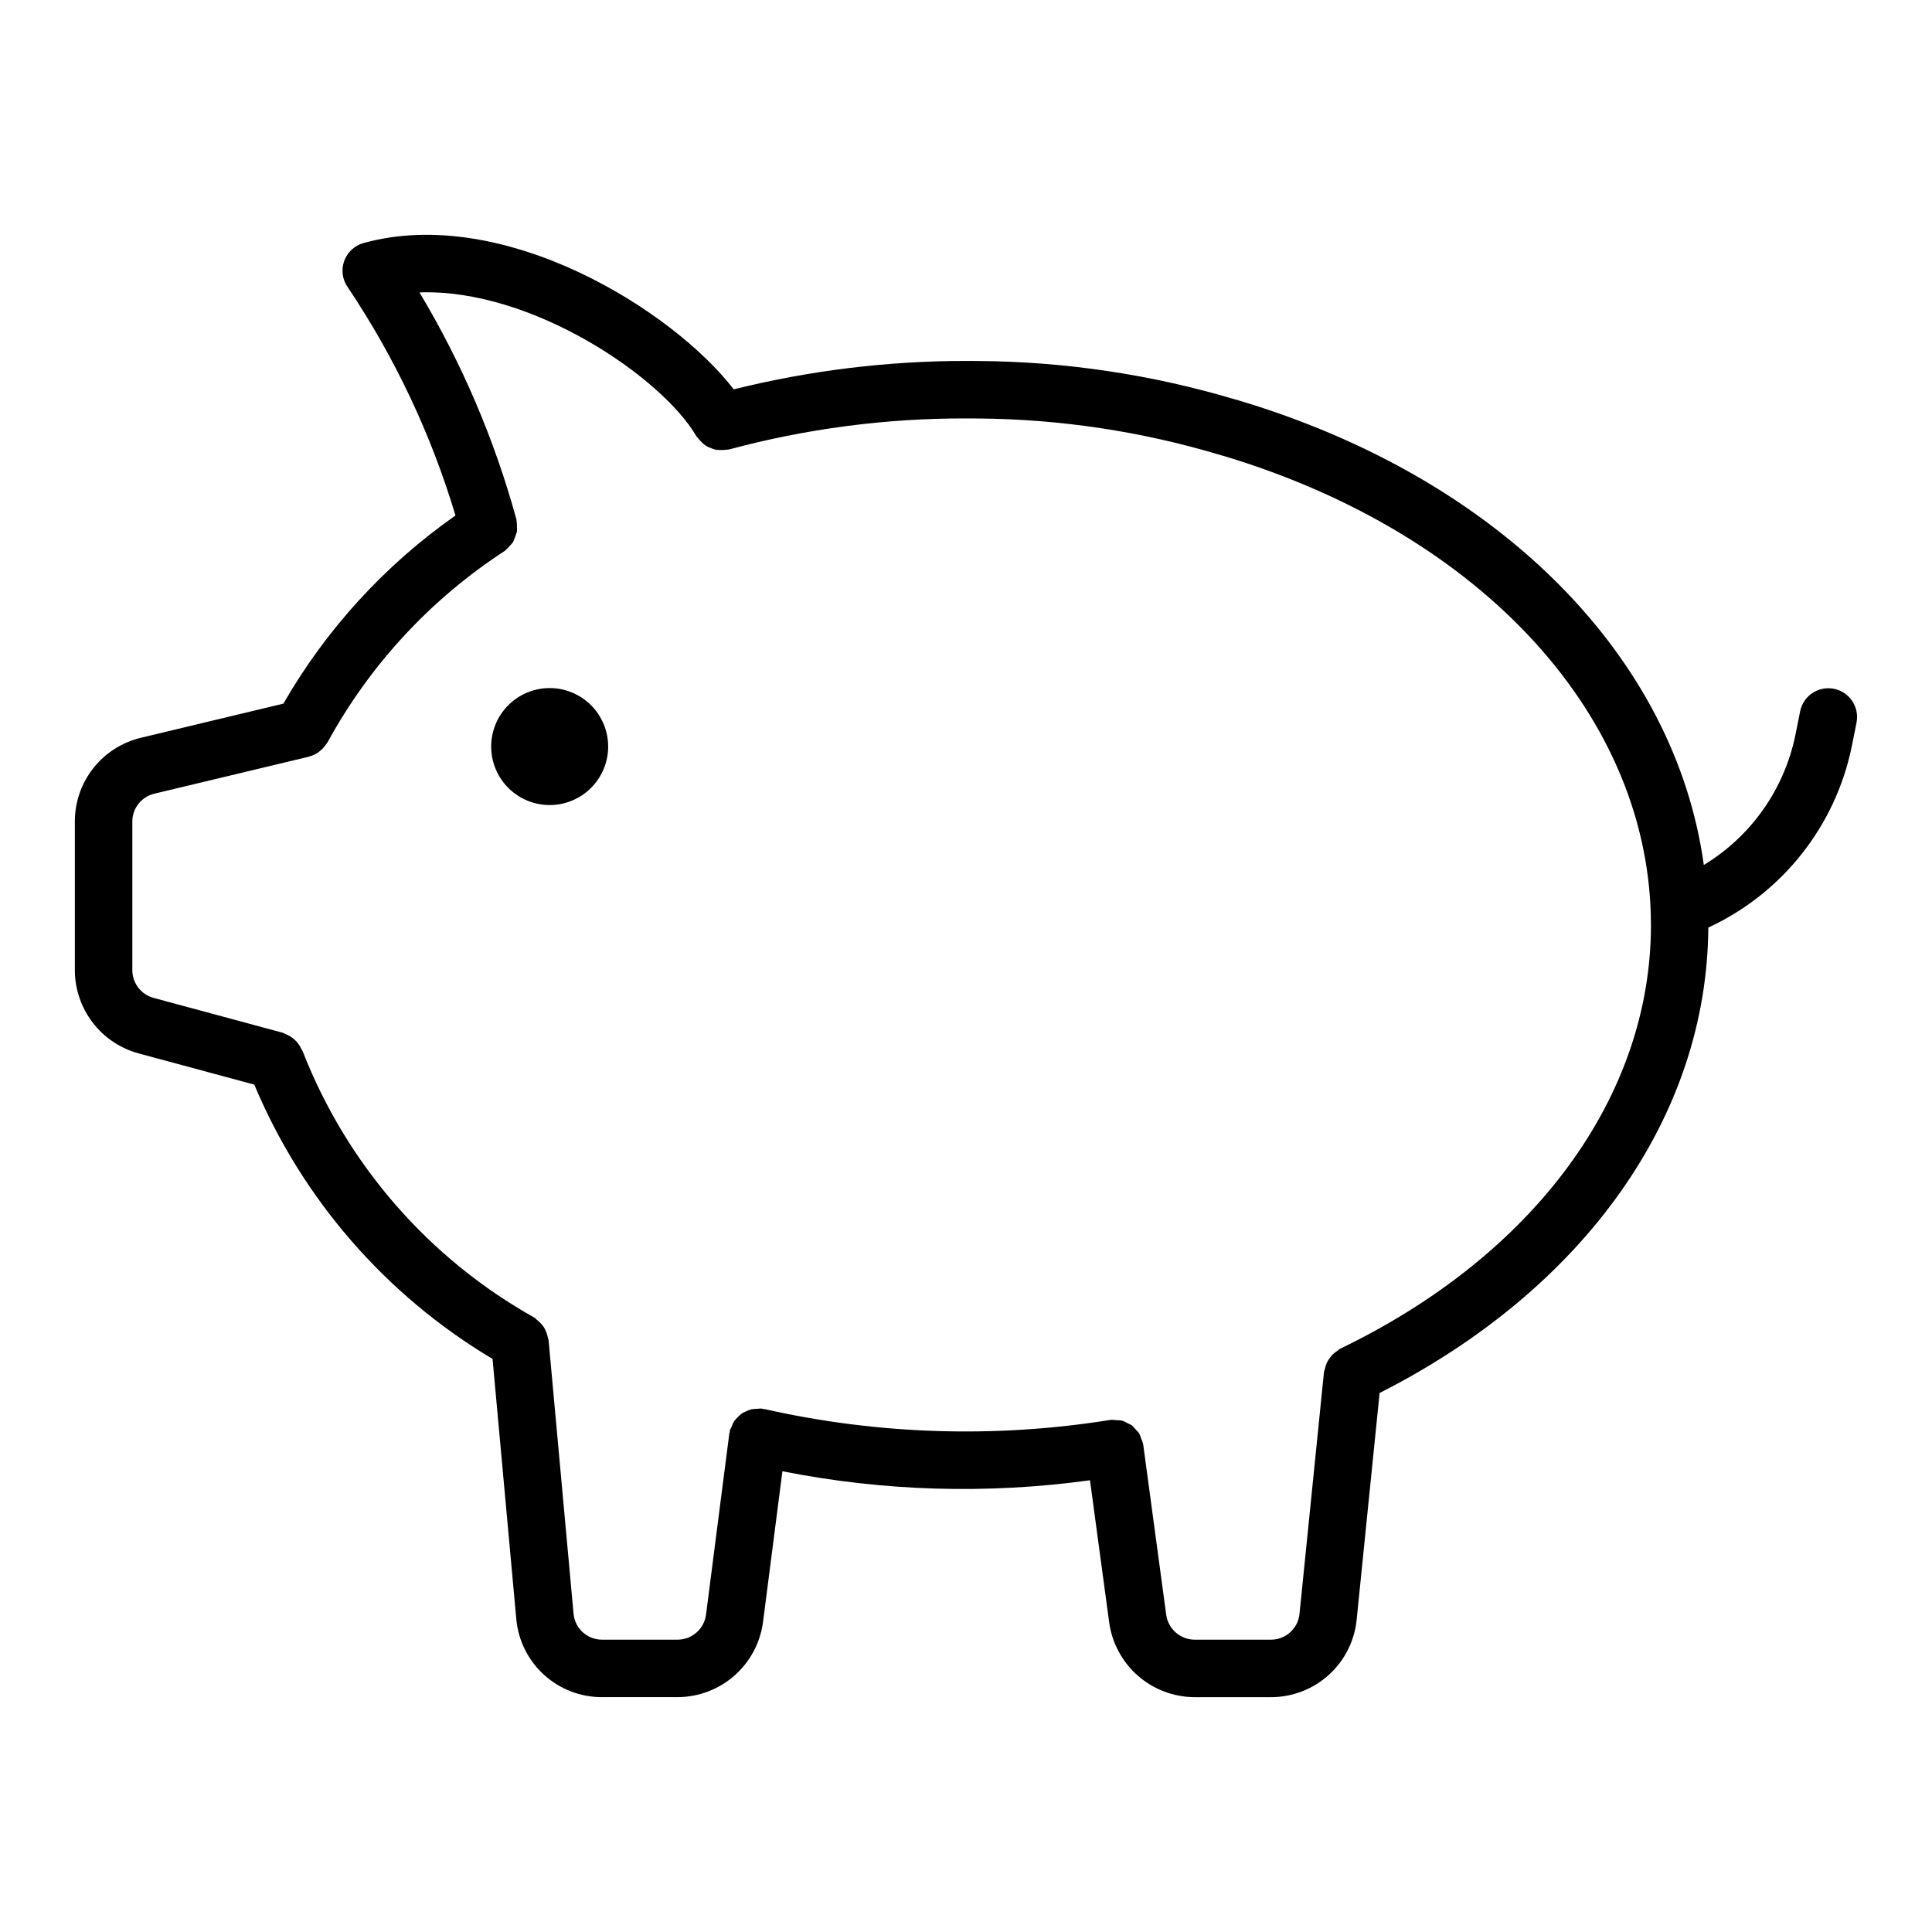 <?xml version="1.0" encoding="UTF-8"?>
<!-- Uploaded to: SVG Repo, www.svgrepo.com, Generator: SVG Repo Mixer Tools -->
<svg fill="#000000" width="800px" height="800px" version="1.1" viewBox="144 144 512 512" xmlns="http://www.w3.org/2000/svg">
 <path d="m305.17 341.84c0 4.113-1.633 8.059-4.539 10.965s-6.852 4.543-10.961 4.543c-4.113 0-8.055-1.633-10.961-4.543-2.91-2.906-4.543-6.848-4.543-10.961 0-4.109 1.637-8.055 4.543-10.961s6.852-4.539 10.961-4.539c4.109 0.004 8.051 1.641 10.957 4.543 2.902 2.906 4.539 6.848 4.543 10.953zm330.84-6.375-1.281 6.383c-4.34 21.117-18.445 38.918-38.012 47.969-0.297 49.988-32.746 95.766-87.109 123.34l-6.078 60.051c-0.555 5.641-3.191 10.867-7.398 14.668-4.203 3.801-9.672 5.898-15.336 5.887h-20.195c-5.527-0.016-10.863-2.027-15.027-5.664-4.16-3.637-6.871-8.656-7.629-14.133l-5.09-37.688 0.004 0.004c-27.113 3.746-54.664 2.941-81.512-2.383l-5.133 39.922v-0.004c-0.719 5.512-3.414 10.57-7.582 14.238-4.172 3.668-9.535 5.695-15.09 5.703h-19.969c-5.707 0.027-11.219-2.094-15.434-5.945-4.215-3.848-6.832-9.141-7.324-14.828l-6.285-68.852v-0.004c-28.281-16.855-50.41-42.336-63.145-72.695l-30.652-8.273c-4.848-1.316-9.125-4.188-12.18-8.176-3.051-3.988-4.711-8.867-4.719-13.887v-39.359c-0.012-5.141 1.715-10.133 4.894-14.168 3.184-4.031 7.637-6.875 12.637-8.059l37.738-9.043c11.367-19.754 26.934-36.773 45.602-49.852-6.422-21.449-16.023-41.809-28.488-60.406-1.465-2.023-1.848-4.633-1.02-6.988 0.828-2.356 2.754-4.156 5.16-4.82 37.113-10.23 81.941 17.789 98.086 38.777 20.137-5 40.805-7.531 61.555-7.527l3.25 0.016c23.082 0.164 46.027 3.602 68.148 10.207 0.312 0.066 0.621 0.148 0.922 0.254 69.039 20.648 115.63 67.945 123.21 123.1 12.516-7.586 21.309-20.047 24.258-34.383l1.281-6.391c0.852-4.098 4.852-6.738 8.957-5.914 4.106 0.82 6.773 4.805 5.981 8.914zm-54.496 53.664c0-54.883-44.457-103.64-113.3-124.32-0.195-0.039-0.395-0.094-0.59-0.152l0.004-0.004c-20.922-6.309-42.637-9.59-64.488-9.75l-3.137-0.016c-21.227-0.051-42.363 2.723-62.859 8.242-0.172 0.047-0.34 0-0.512 0.031l0.004 0.004c-0.977 0.133-1.965 0.137-2.941 0.016-0.488-0.113-0.961-0.273-1.414-0.48-0.902-0.297-1.715-0.828-2.348-1.539-0.379-0.344-0.719-0.727-1.016-1.141-0.102-0.148-0.262-0.234-0.355-0.398-9.129-15.66-43.617-39.18-73.391-38.129h-0.004c11.27 18.809 19.918 39.066 25.707 60.215 0.023 0.082-0.004 0.164 0.016 0.25 0.098 0.559 0.133 1.125 0.105 1.691 0.035 0.422 0.035 0.848 0 1.27-0.293 0.922-0.629 1.828-1.012 2.715-0.266 0.367-0.562 0.707-0.887 1.023-0.336 0.426-0.719 0.812-1.141 1.152-0.07 0.055-0.105 0.133-0.18 0.184-19.59 12.734-35.711 30.133-46.918 50.633-0.051 0.102-0.137 0.172-0.191 0.273-0.109 0.191-0.254 0.348-0.379 0.531v-0.004c-0.391 0.566-0.859 1.074-1.387 1.512-0.18 0.148-0.34 0.293-0.535 0.426-0.727 0.508-1.535 0.883-2.391 1.113l-0.102 0.047-40.953 9.809c-3.434 0.812-5.856 3.879-5.848 7.41v39.359c0.004 3.441 2.312 6.453 5.633 7.352l34.293 9.254c0.227 0.062 0.387 0.219 0.602 0.301h-0.004c0.496 0.184 0.969 0.418 1.414 0.703 1.242 0.789 2.231 1.922 2.848 3.258 0.125 0.191 0.242 0.387 0.348 0.59 11.672 29.984 33.418 54.969 61.5 70.676 0.195 0.117 0.301 0.309 0.48 0.438 0.762 0.598 1.434 1.305 1.988 2.102 0.242 0.402 0.441 0.832 0.598 1.273 0.195 0.477 0.344 0.969 0.438 1.473 0.031 0.195 0.148 0.355 0.164 0.555l6.621 72.523v0.004c0.336 3.93 3.637 6.945 7.582 6.926h19.977c3.828-0.004 7.059-2.848 7.551-6.641l6.176-48.02c0.016-0.133 0.102-0.234 0.125-0.367 0.023-0.129-0.02-0.246 0.012-0.375h-0.004c0.121-0.336 0.27-0.664 0.445-0.977 0.168-0.516 0.391-1.008 0.664-1.477 0.609-0.766 1.297-1.461 2.055-2.082 0.324-0.195 0.664-0.367 1.016-0.512 0.512-0.27 1.051-0.477 1.613-0.617 0.457-0.078 0.922-0.109 1.387-0.102 0.402-0.062 0.809-0.09 1.215-0.086 0.129 0.016 0.23 0.098 0.359 0.121 0.129 0.023 0.25-0.02 0.379 0.008 30.086 6.797 61.191 7.777 91.648 2.898 0.031-0.004 0.062 0.008 0.098 0.004l0.098-0.035-0.004 0.004c0.504-0.023 1.008 0.008 1.508 0.094 0.469-0.012 0.938 0.016 1.402 0.09 0.535 0.176 1.047 0.414 1.531 0.707 0.379 0.152 0.746 0.332 1.102 0.543 0.398 0.348 0.758 0.734 1.078 1.152 0.328 0.309 0.625 0.645 0.895 1.008 0.23 0.465 0.41 0.949 0.547 1.449 0.199 0.418 0.363 0.852 0.484 1.297 0.004 0.035-0.008 0.066 0 0.102l0.031 0.098 6.094 45.121v-0.004c0.523 3.773 3.742 6.59 7.555 6.598h20.199-0.004c3.914 0.012 7.191-2.953 7.574-6.848l6.496-64.156c0.066-0.277 0.152-0.551 0.254-0.82 0.102-0.516 0.258-1.016 0.469-1.5 0.422-0.875 0.988-1.672 1.676-2.359 0.34-0.312 0.707-0.59 1.098-0.832 0.242-0.215 0.504-0.41 0.773-0.586 51.578-24.863 82.371-66.844 82.371-112.3z"/>
</svg>